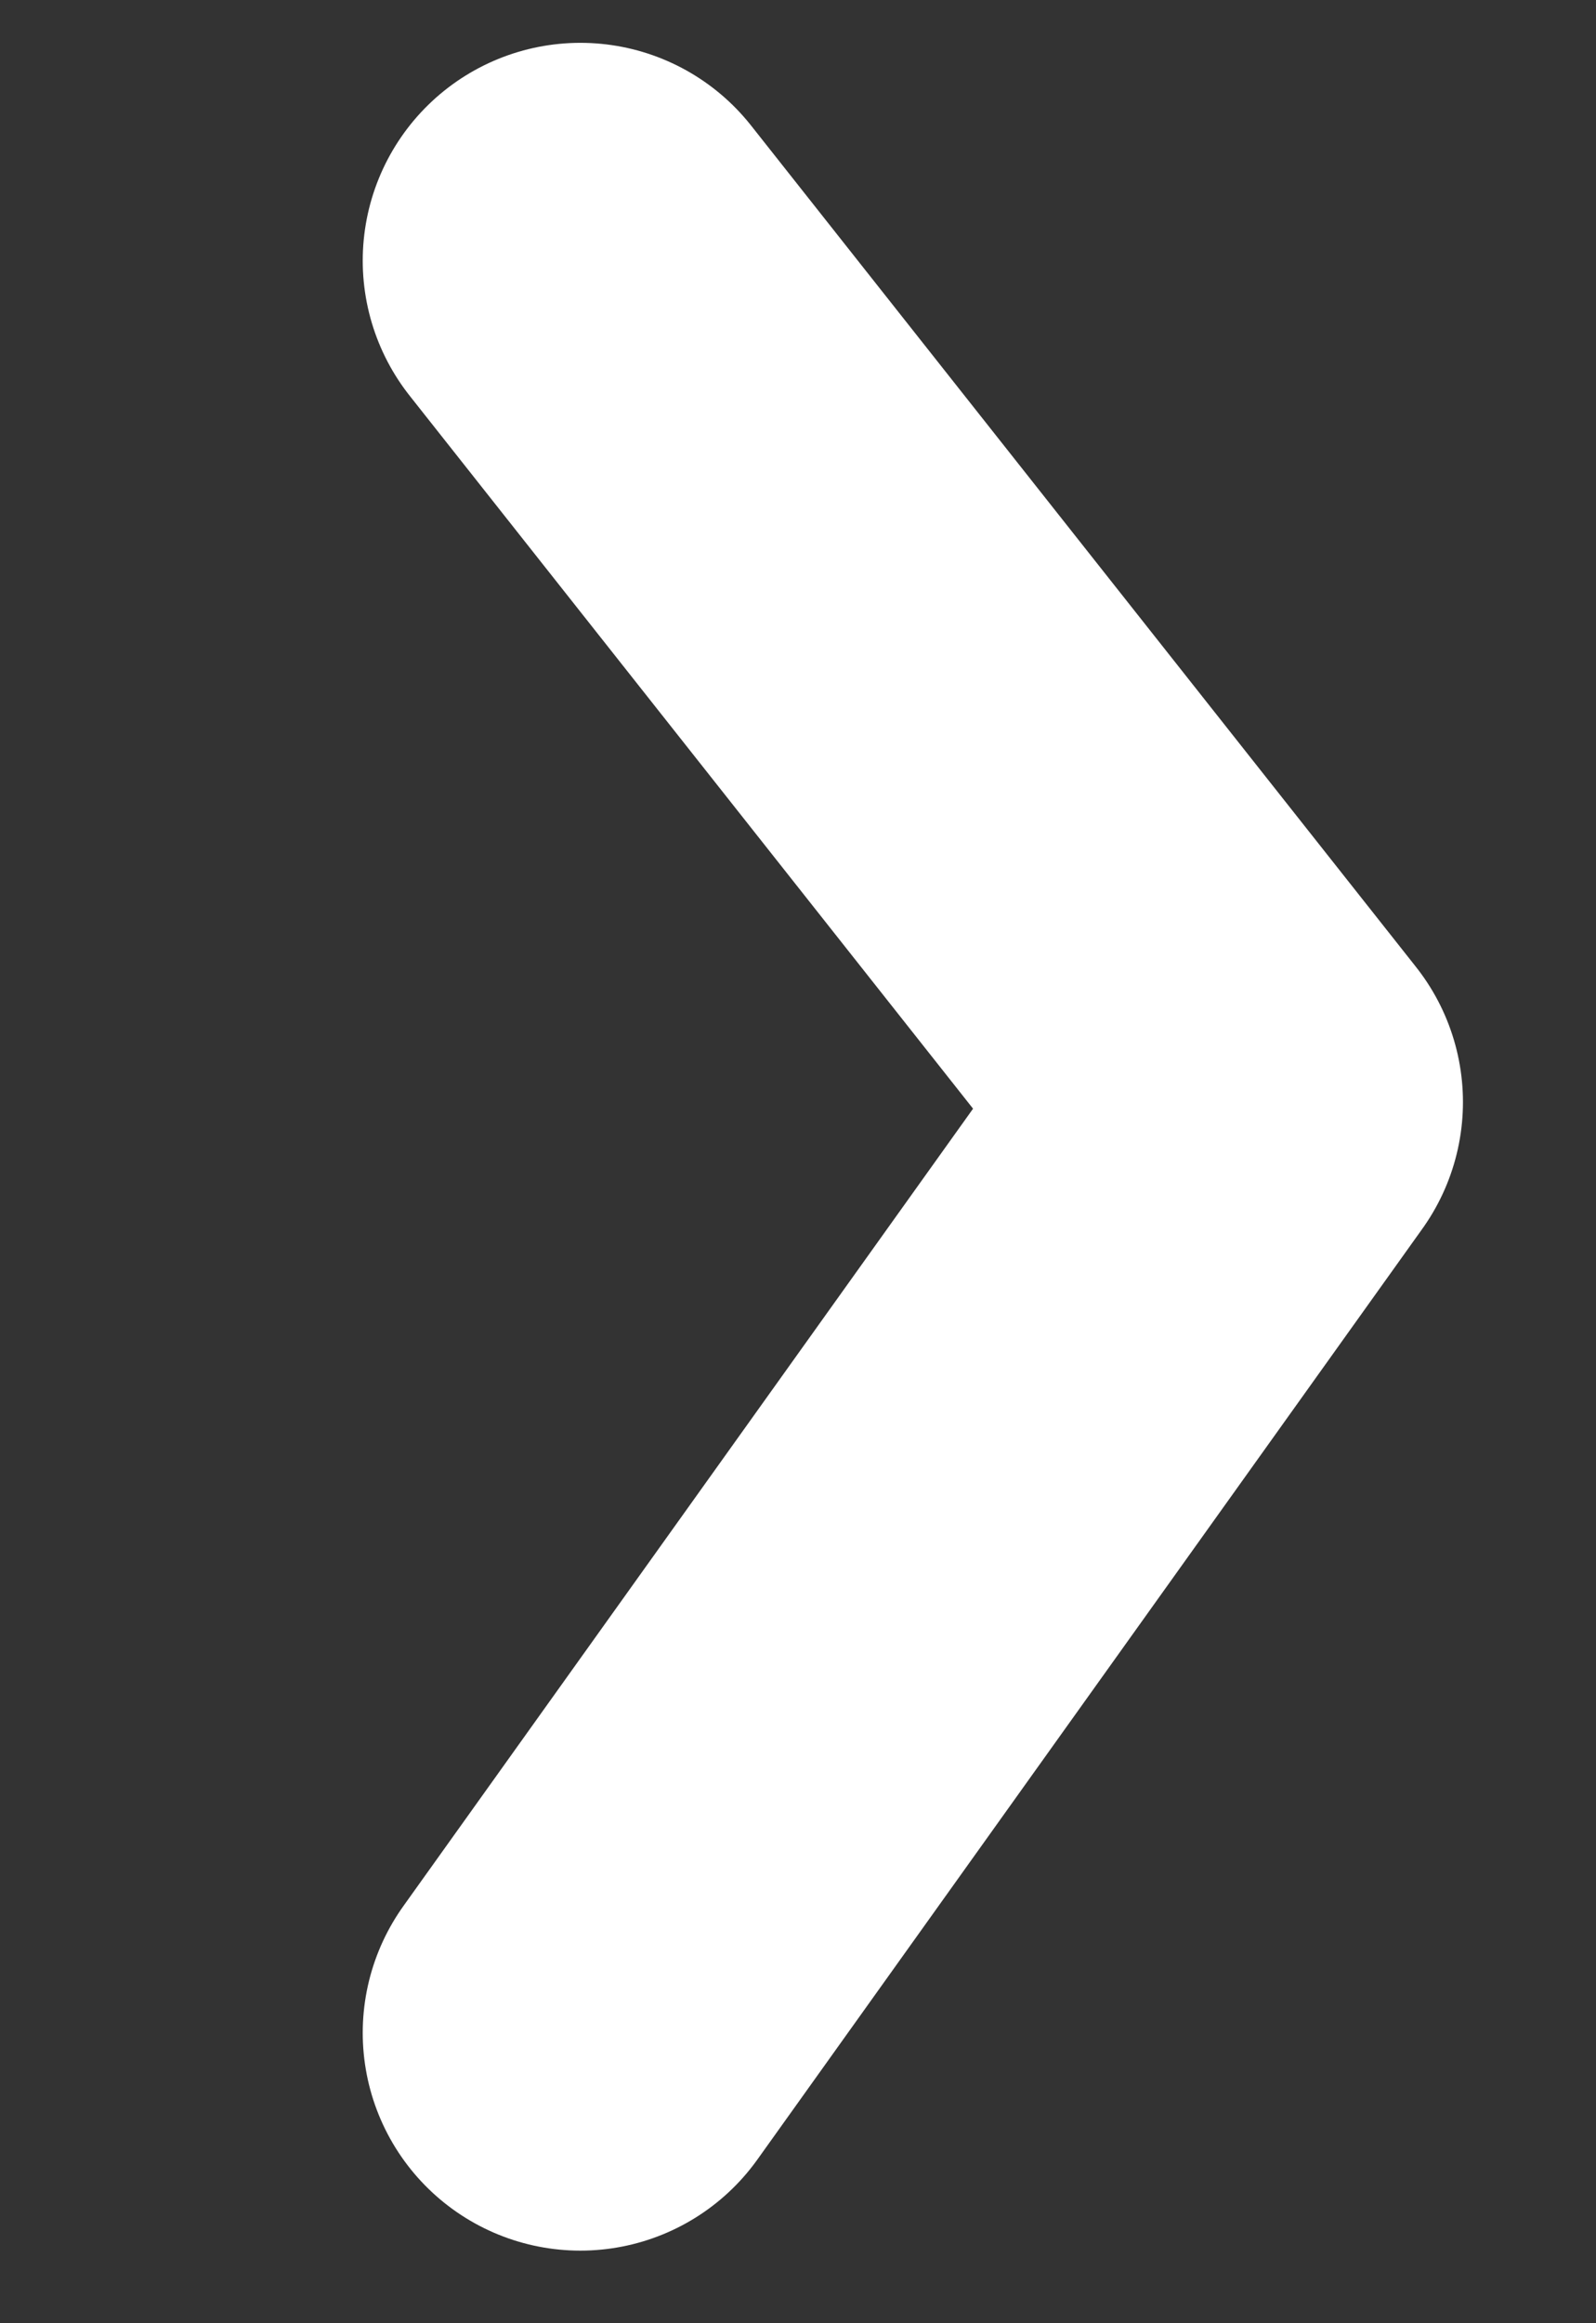 <svg fill="none" height="16" width="11" xmlns="http://www.w3.org/2000/svg"><rect width="100%" height="100%" fill="#333333" stroke="none"/><path d="m4 14 4.583-6.41-4.583-5.795" stroke="#fff" stroke-linecap="round" stroke-linejoin="round" stroke-width="3"/></svg>